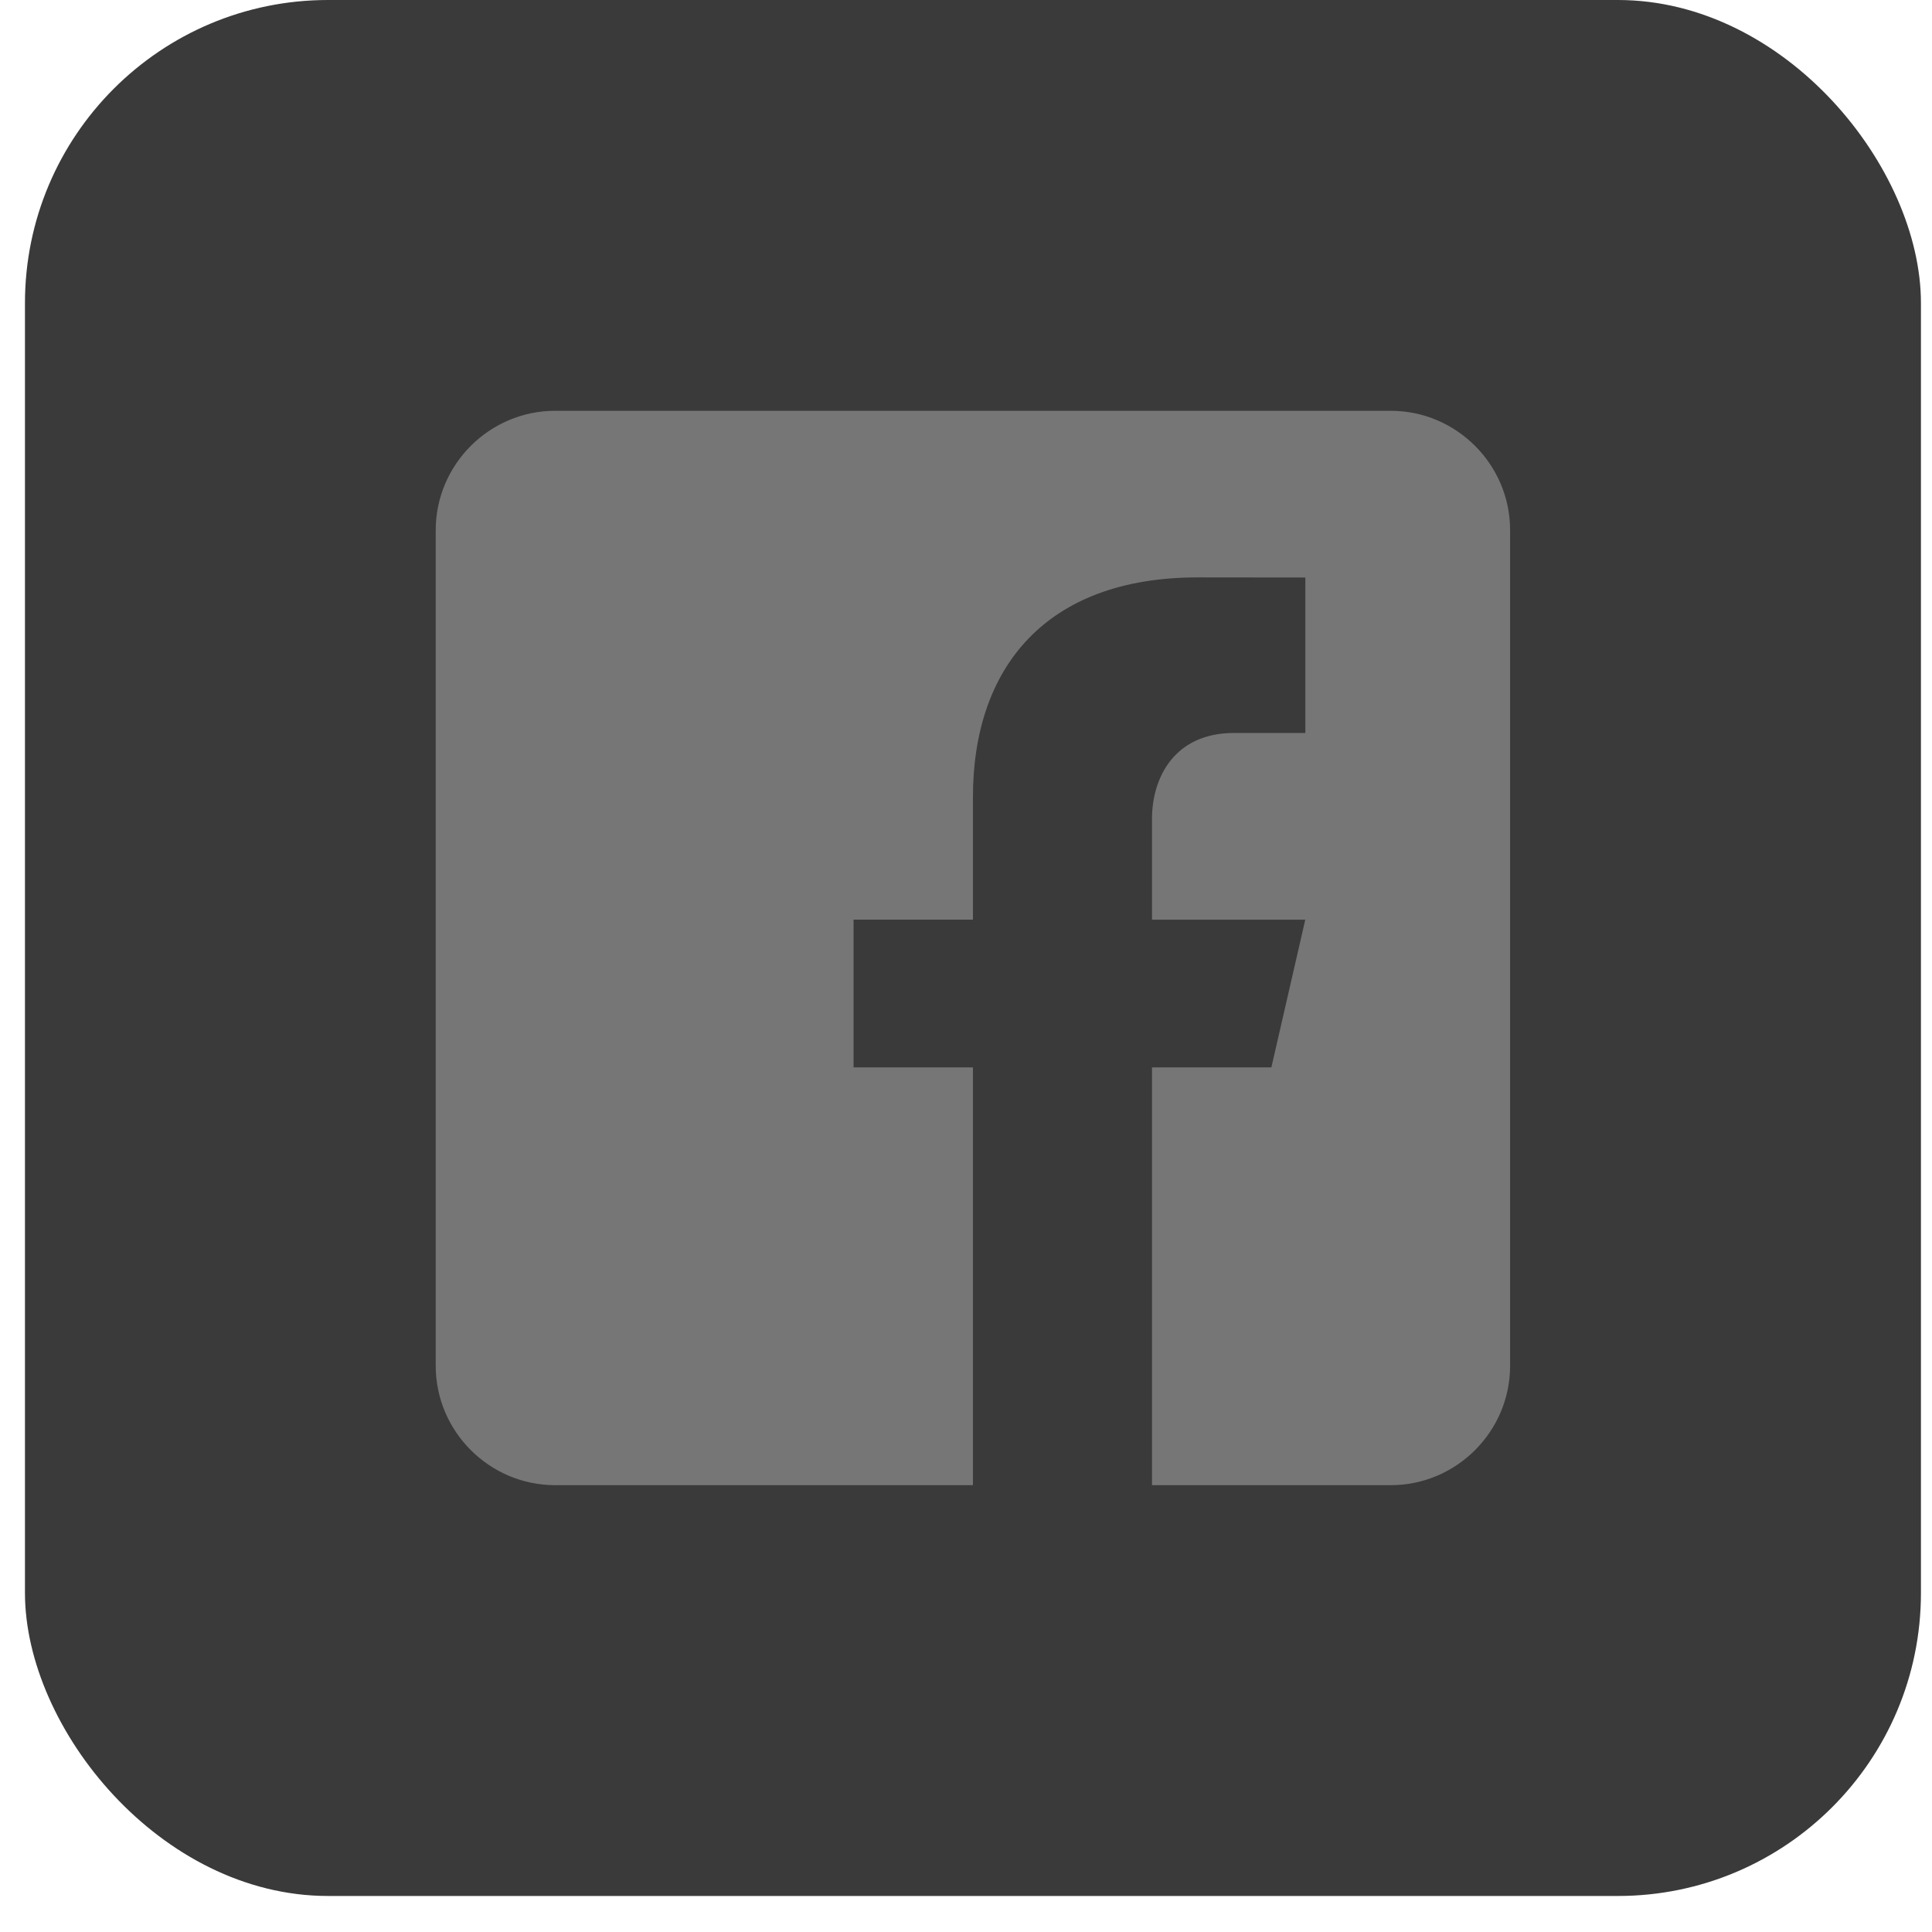 <svg xmlns="http://www.w3.org/2000/svg" width="51" height="51" viewBox="0 0 51 51" fill="none"><rect x="0.659" width="50.049" height="50.049" rx="8" fill="#3A3A3A"></rect><path d="M36.712 10.844H14.654C12.921 10.844 11.502 12.262 11.502 13.995V36.054C11.502 37.788 12.921 39.205 14.654 39.205H25.683V28.176H22.532V24.276H25.683V21.046C25.683 17.636 27.593 15.242 31.617 15.242L34.458 15.245V19.349H32.572C31.005 19.349 30.41 20.524 30.41 21.615V24.278H34.456L33.561 28.176H30.41V39.205H36.712C38.445 39.205 39.863 37.788 39.863 36.054V13.995C39.863 12.262 38.445 10.844 36.712 10.844Z" fill="#767676"></path></svg>